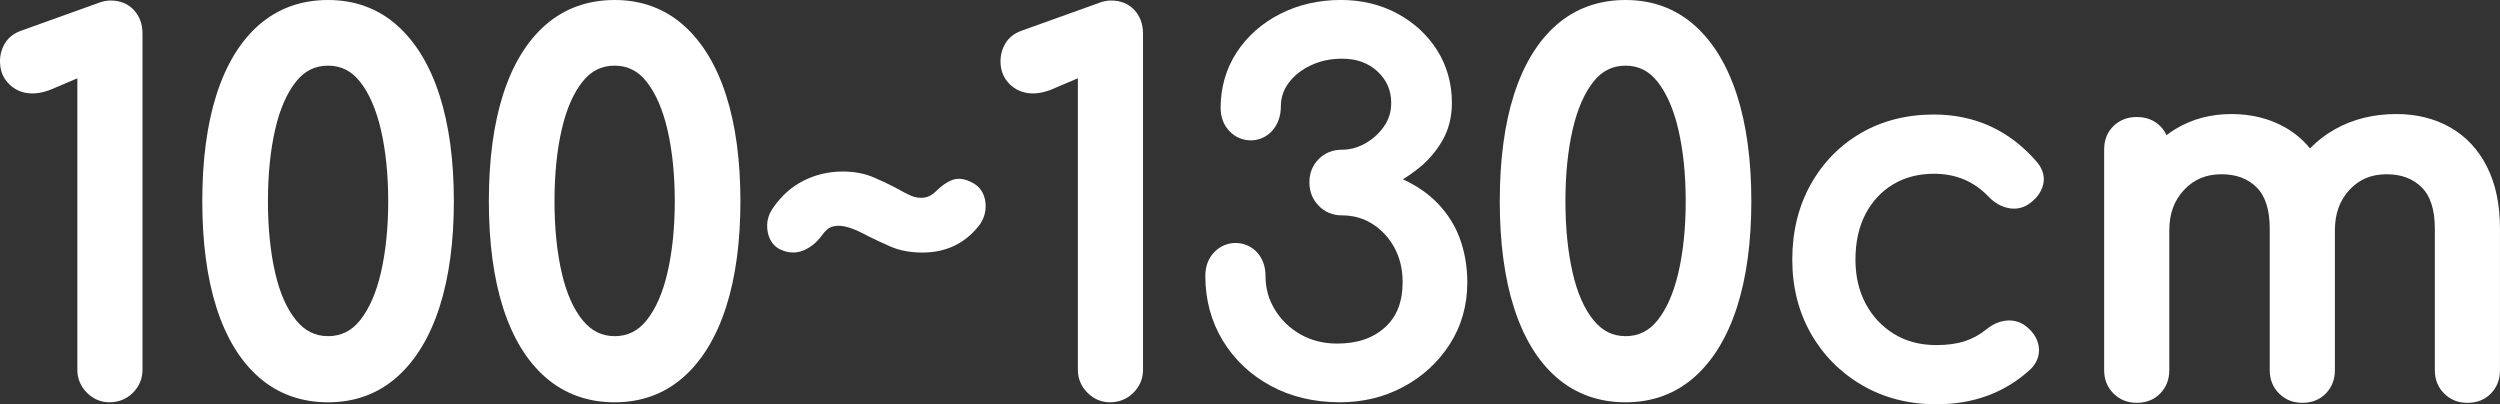 <?xml version="1.0" encoding="UTF-8"?><svg id="_レイヤー_2" xmlns="http://www.w3.org/2000/svg" viewBox="0 0 171.44 27.724"><rect x="0" y="0" width="171.44" height="27.724" fill="#333333" stroke="none"/><defs><style>.cls-1{fill:#fff;}</style></defs><g id="btn"><path class="cls-1" d="M7.572.034c-.12,0-.254.014-.403.044-.144.028-.286.07-.412.121L1.456,2.103c-.494.174-.867.462-1.11.855-.229.372-.346.793-.346,1.248,0,.638.217,1.17.645,1.582.693.673,1.723.815,2.873.34l1.787-.758v19.983c0,.611.221,1.143.656,1.578.436.436.956.656,1.543.656.633,0,1.176-.221,1.612-.656.436-.436.656-.967.656-1.578V2.302c0-.65-.2-1.193-.593-1.615-.403-.433-.943-.652-1.607-.652Z"/><path class="cls-1" d="M27.233,1.741c-1.302-1.155-2.896-1.741-4.735-1.741-1.839,0-3.431.573-4.731,1.703-1.277,1.11-2.26,2.719-2.919,4.781-.647,2.022-.976,4.481-.976,7.31s.328,5.287.976,7.31c.659,2.062,1.642,3.671,2.919,4.78,1.301,1.131,2.893,1.704,4.731,1.704,1.841,0,3.434-.586,4.735-1.741,1.275-1.132,2.255-2.75,2.915-4.812.648-2.025.976-4.461.976-7.241s-.328-5.216-.976-7.241c-.66-2.062-1.64-3.68-2.915-4.812ZM22.498,23.052c-.871,0-1.585-.352-2.182-1.076-.638-.773-1.125-1.871-1.445-3.262-.33-1.43-.497-3.085-.497-4.92s.167-3.49.497-4.92c.321-1.393.804-2.498,1.434-3.284.585-.732,1.302-1.088,2.193-1.088.889,0,1.606.36,2.191,1.102.631.8,1.114,1.911,1.435,3.305.33,1.432.498,3.075.498,4.886s-.167,3.454-.498,4.886c-.321,1.392-.803,2.497-1.433,3.285-.586.731-1.303,1.087-2.194,1.087Z"/><path class="cls-1" d="M46.884,1.741c-1.302-1.155-2.896-1.741-4.735-1.741-1.839,0-3.431.573-4.731,1.703-1.277,1.11-2.26,2.719-2.919,4.781-.647,2.022-.976,4.481-.976,7.31s.328,5.287.976,7.31c.659,2.062,1.642,3.671,2.919,4.78,1.301,1.131,2.893,1.704,4.731,1.704,1.841,0,3.434-.586,4.735-1.741,1.275-1.132,2.255-2.75,2.915-4.812.648-2.025.976-4.461.976-7.241s-.328-5.216-.976-7.241c-.66-2.062-1.64-3.68-2.915-4.812ZM42.149,23.052c-.871,0-1.585-.352-2.182-1.076-.638-.773-1.125-1.871-1.445-3.262-.33-1.43-.497-3.085-.497-4.92s.167-3.49.497-4.92c.321-1.393.804-2.498,1.434-3.284.585-.732,1.302-1.088,2.193-1.088.889,0,1.606.36,2.191,1.102.631.8,1.114,1.911,1.435,3.305.33,1.432.498,3.075.498,4.886s-.167,3.454-.498,4.886c-.321,1.392-.803,2.497-1.433,3.285-.586.731-1.303,1.087-2.194,1.087Z"/><path class="cls-1" d="M66.777,12.579c-.573-.332-1.088-.406-1.534-.214-.358.151-.71.403-1.076.769-.122.121-.272.227-.45.315-.32.161-.803.157-1.216-.016-.251-.104-.633-.301-1.147-.592-.396-.209-.878-.436-1.448-.681-.616-.264-1.329-.397-2.118-.397-.958,0-1.863.213-2.691.632-.833.423-1.542,1.062-2.106,1.896-.324.47-.443.991-.354,1.552.118.745.527,1.093.857,1.258.566.268,1.117.287,1.64.057.462-.203.861-.525,1.193-.968.287-.406.486-.538.581-.581.343-.155.771-.191,1.432.034.336.116.745.305,1.231.569.415.207.909.438,1.485.691.627.276,1.37.416,2.207.416,1.579,0,2.865-.601,3.822-1.783.376-.464.545-.994.501-1.576-.058-.775-.468-1.178-.809-1.382Z"/><path class="cls-1" d="M76.183.034c-.12,0-.254.014-.403.044-.144.028-.286.07-.412.121l-5.301,1.903c-.494.174-.867.462-1.11.855-.229.372-.346.793-.346,1.248,0,.638.217,1.17.645,1.582.693.673,1.723.815,2.873.34l1.787-.758v19.983c0,.611.221,1.143.656,1.578.436.436.955.656,1.543.656.633,0,1.176-.221,1.612-.656.436-.436.656-.967.656-1.578V2.302c0-.65-.2-1.193-.593-1.615-.403-.433-.943-.652-1.607-.652Z"/><path class="cls-1" d="M98.282,13.647c-.571-.527-1.268-.979-2.08-1.351.367-.224.723-.474,1.066-.746.657-.523,1.206-1.159,1.634-1.891.44-.756.663-1.63.663-2.599,0-1.336-.341-2.553-1.013-3.616-.667-1.055-1.588-1.902-2.736-2.519-1.145-.615-2.443-.927-3.857-.927-1.523,0-2.927.321-4.171.956-1.252.638-2.255,1.525-2.98,2.637-.73,1.122-1.101,2.403-1.101,3.81,0,.627.2,1.158.593,1.581.822.883,2.217.85,2.977-.053.371-.442.559-.991.559-1.631,0-.599.174-1.124.531-1.607.368-.496.876-.902,1.513-1.205.644-.306,1.366-.461,2.148-.461,1.01,0,1.811.289,2.446.885.625.586.93,1.29.93,2.15,0,.604-.16,1.128-.489,1.603-.34.489-.775.884-1.295,1.174-.519.289-1.039.43-1.592.43-.633,0-1.169.215-1.595.64-.424.425-.639.962-.639,1.595,0,.631.213,1.171.634,1.605.425.439.963.662,1.601.662.781,0,1.491.202,2.109.601.627.405,1.131.955,1.497,1.635.366.683.552,1.467.552,2.331,0,1.36-.396,2.379-1.211,3.114-.831.748-1.905,1.111-3.287,1.111-.929,0-1.772-.212-2.506-.631-.738-.42-1.33-.991-1.758-1.695-.432-.709-.641-1.464-.641-2.308,0-.646-.191-1.187-.569-1.608-.768-.855-2.144-.892-2.965-.007-.394.422-.593.965-.593,1.615,0,1.627.402,3.115,1.194,4.424.791,1.307,1.896,2.352,3.283,3.104,1.383.751,2.985,1.132,4.761,1.132,1.573,0,3.037-.357,4.351-1.062,1.317-.706,2.385-1.689,3.176-2.925.797-1.243,1.201-2.667,1.201-4.23,0-1.122-.188-2.179-.561-3.139-.378-.974-.975-1.843-1.776-2.584Z"/><path class="cls-1" d="M116.209,1.741c-1.302-1.155-2.896-1.741-4.735-1.741-1.839,0-3.431.573-4.731,1.703-1.277,1.11-2.26,2.719-2.919,4.781-.647,2.022-.976,4.481-.976,7.31s.328,5.287.976,7.31c.659,2.062,1.642,3.671,2.919,4.78,1.301,1.131,2.893,1.704,4.731,1.704,1.841,0,3.434-.586,4.735-1.741,1.275-1.132,2.255-2.75,2.915-4.812.648-2.025.976-4.461.976-7.241s-.328-5.216-.976-7.241c-.66-2.062-1.64-3.68-2.915-4.812ZM111.475,23.052c-.871,0-1.585-.352-2.182-1.076-.638-.773-1.125-1.871-1.445-3.262-.33-1.43-.497-3.085-.497-4.92s.167-3.49.497-4.92c.321-1.393.804-2.498,1.434-3.284.585-.732,1.302-1.088,2.193-1.088.889,0,1.606.36,2.191,1.102.631.8,1.114,1.911,1.435,3.305.33,1.432.498,3.075.498,4.886s-.167,3.454-.498,4.886c-.321,1.392-.803,2.497-1.433,3.285-.586.731-1.303,1.087-2.194,1.087Z"/><path class="cls-1" d="M136.502,8.665c-1.173-.539-2.479-.812-3.881-.812-1.87,0-3.556.429-5.011,1.275-1.456.848-2.617,2.038-3.45,3.538-.832,1.496-1.253,3.225-1.253,5.139,0,1.87.428,3.572,1.272,5.059.844,1.486,2.027,2.682,3.515,3.55,1.486.869,3.202,1.31,5.098,1.31,2.567,0,4.741-.812,6.473-2.424.423-.423.613-.935.551-1.482-.061-.528-.338-.999-.82-1.396-.398-.337-.864-.48-1.387-.439-.484.043-.953.246-1.395.604-.447.366-.947.64-1.484.812-.55.177-1.202.266-1.938.266-1.103,0-2.079-.256-2.901-.76-.826-.506-1.48-1.202-1.945-2.07-.469-.874-.706-1.893-.706-3.028,0-1.205.232-2.26.691-3.134.453-.865,1.089-1.548,1.889-2.03.801-.482,1.744-.728,2.802-.728,1.524,0,2.763.526,3.794,1.62.384.386.824.633,1.308.733.527.105,1.013.005,1.447-.307.506-.365.824-.806.942-1.311.088-.379.082-.957-.449-1.563-.926-1.069-1.99-1.885-3.161-2.422Z"/><path class="cls-1" d="M170.553,11.443c-.598-1.184-1.449-2.095-2.528-2.708-1.069-.607-2.308-.915-3.681-.915-1.552,0-2.955.341-4.169,1.014-.666.369-1.254.818-1.761,1.346-.482-.588-1.054-1.071-1.711-1.444-1.069-.607-2.308-.915-3.681-.915-1.424,0-2.712.345-3.831,1.024-.216.132-.424.273-.624.426-.103-.232-.246-.44-.429-.624-.414-.413-.956-.623-1.611-.623-.63,0-1.165.208-1.588.616-.429.414-.646.958-.646,1.618v15.13c0,.635.215,1.172.639,1.594.423.425.96.641,1.595.641.66,0,1.204-.218,1.617-.646.409-.423.617-.958.617-1.589v-9.588c0-1.147.334-2.058,1.02-2.785.677-.718,1.514-1.066,2.56-1.066,1.006,0,1.792.292,2.403.894.6.591.905,1.54.905,2.822v9.724c0,.635.215,1.172.639,1.594.423.425.96.641,1.595.641.66,0,1.204-.217,1.618-.646.409-.424.616-.958.616-1.589v-9.588c0-1.148.329-2.061,1.005-2.787.666-.717,1.497-1.064,2.541-1.064,1.006,0,1.792.292,2.403.894.6.591.904,1.54.904,2.822v9.724c0,.635.215,1.171.639,1.594.423.425.96.641,1.595.641.659,0,1.204-.217,1.617-.646.409-.423.617-.958.617-1.589v-9.724c0-1.635-.298-3.055-.887-4.221Z"/></g></svg>